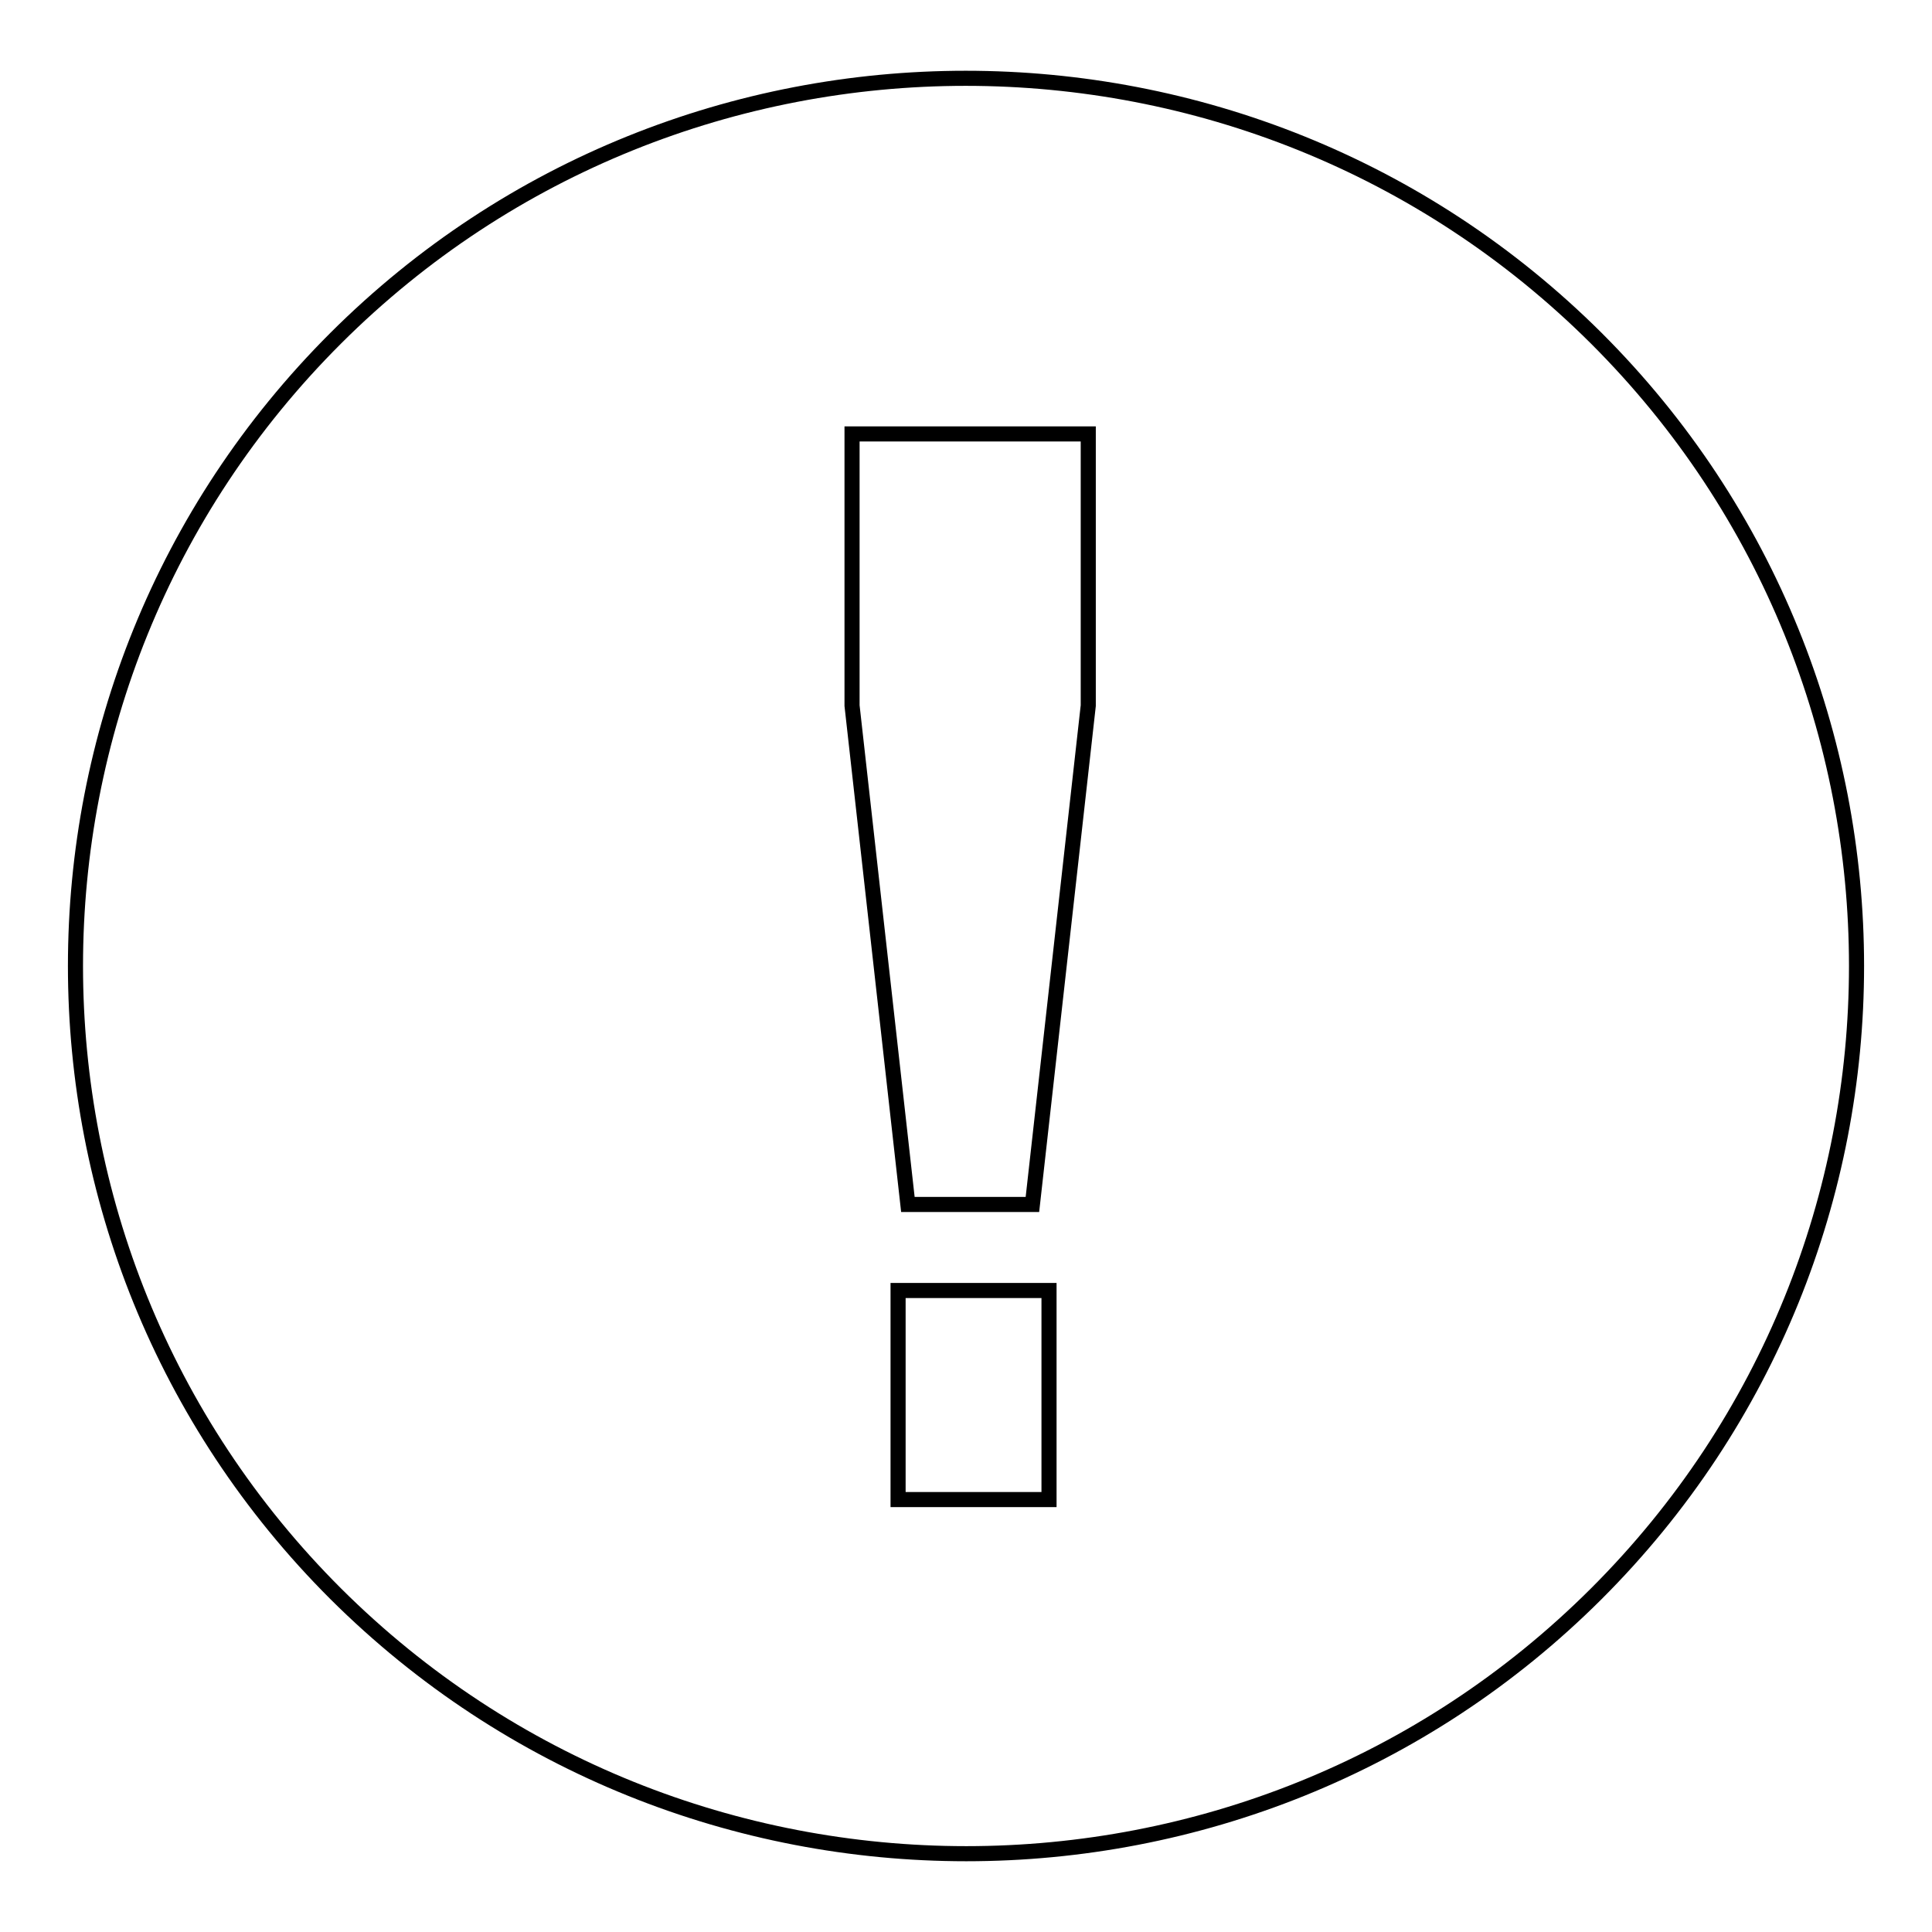 <?xml version="1.0" encoding="utf-8"?>
<!-- Svg Vector Icons : http://www.onlinewebfonts.com/icon -->
<!DOCTYPE svg PUBLIC "-//W3C//DTD SVG 1.1//EN" "http://www.w3.org/Graphics/SVG/1.1/DTD/svg11.dtd">
<svg version="1.1" xmlns="http://www.w3.org/2000/svg" xmlns:xlink="http://www.w3.org/1999/xlink" x="0px" y="0px" viewBox="0 0 256 256" enable-background="new 0 0 256 256" xml:space="preserve">
<g> <path stroke-width="2" fill-opacity="0" stroke="#000000"  d="M211.5,211.2c-46,45.9-120.9,45.9-167,0c-46-45.9-46-120.5,0-166.4c46-45.9,120.9-45.9,167,0 C257.5,90.7,257.5,165.3,211.5,211.2z M119,198.7h20V171h-20V198.7z M144.2,57.5h-31.3v36l7.4,66.1h16.5l7.4-66.1V57.5z"/></g>
</svg>